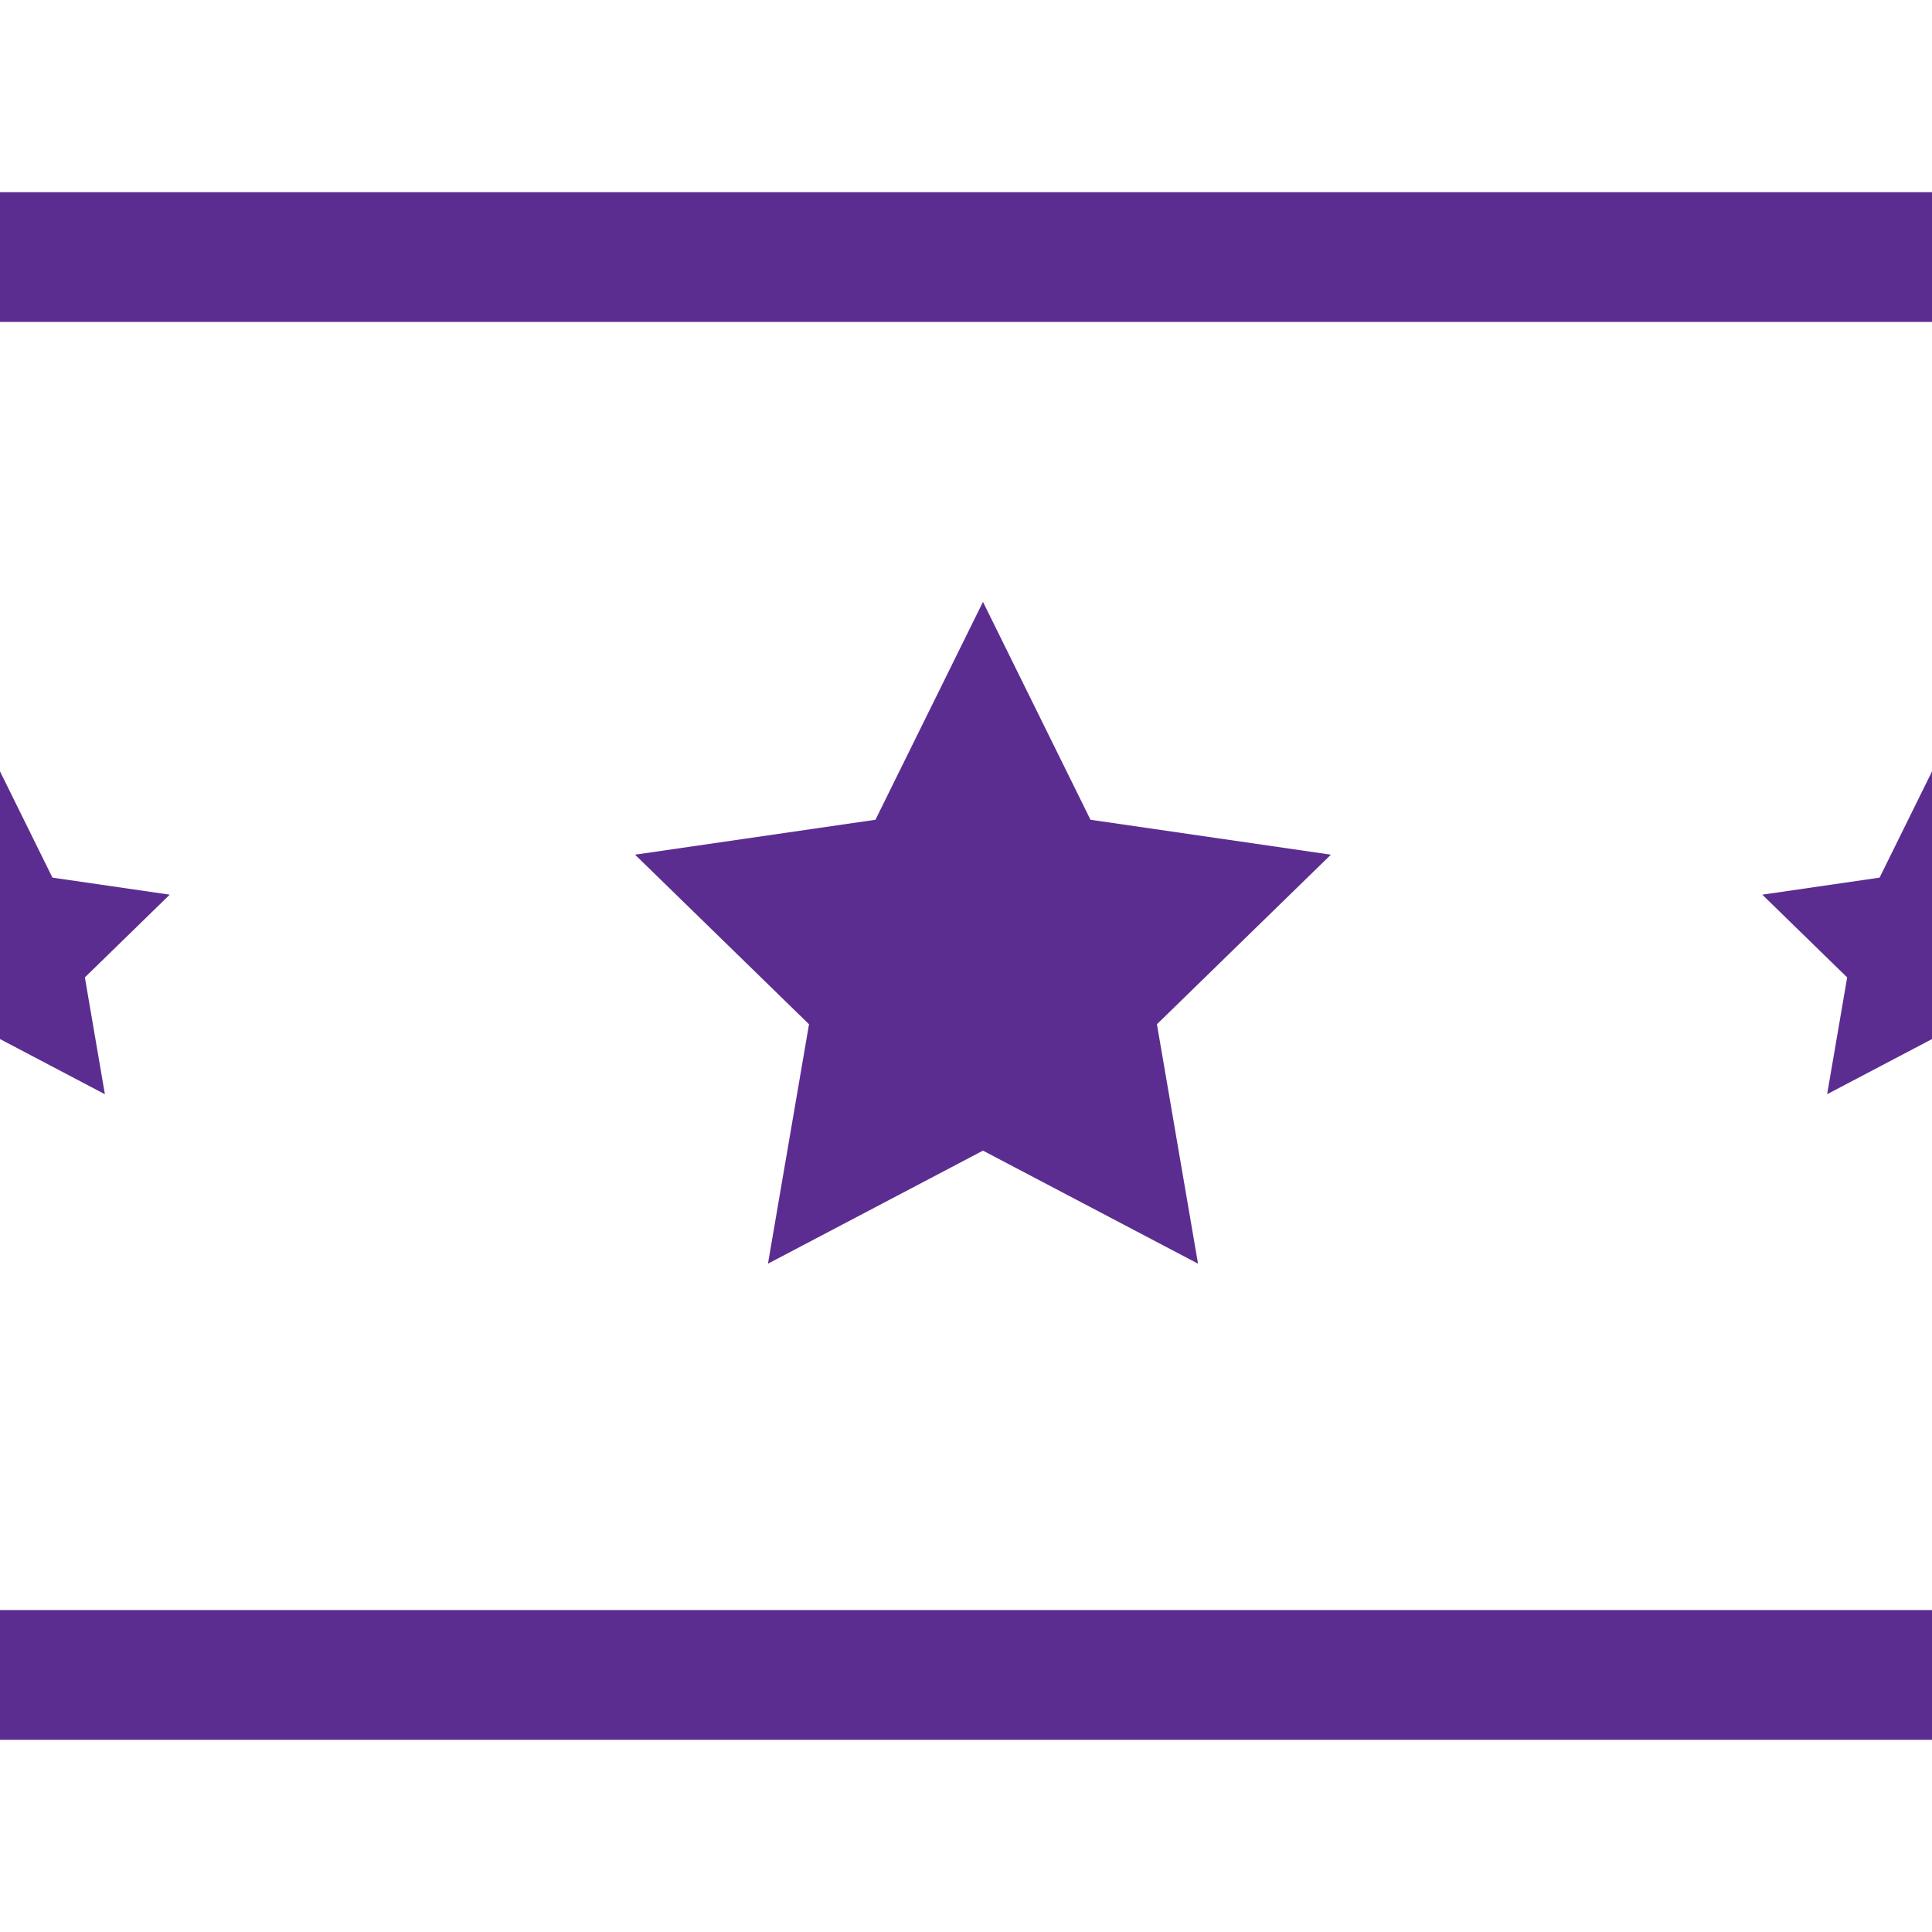 <svg xmlns="http://www.w3.org/2000/svg" viewBox="0 0 595.28 595.28"><path fill="#5C2D91" d="M595.28 99.2H0V59.21h595.28V99.2zm0 396.88H0v39.99h595.28v-39.99zM26.15 301.15l26.15-25.49-36.14-5.25L0 237.67v82.48l32.32 17-6.17-36zM336 252.58l-33.13-67.13-33.13 67.13-74.07 10.76 53.6 52.25-12.65 73.77 66.25-34.83 66.26 34.83-12.66-73.77 53.6-52.25L336 252.58zm206.99 23.08l26.15 25.5-6.17 35.98 32.32-16.99v-82.48l-16.16 32.74-36.14 5.25z"></path></svg>